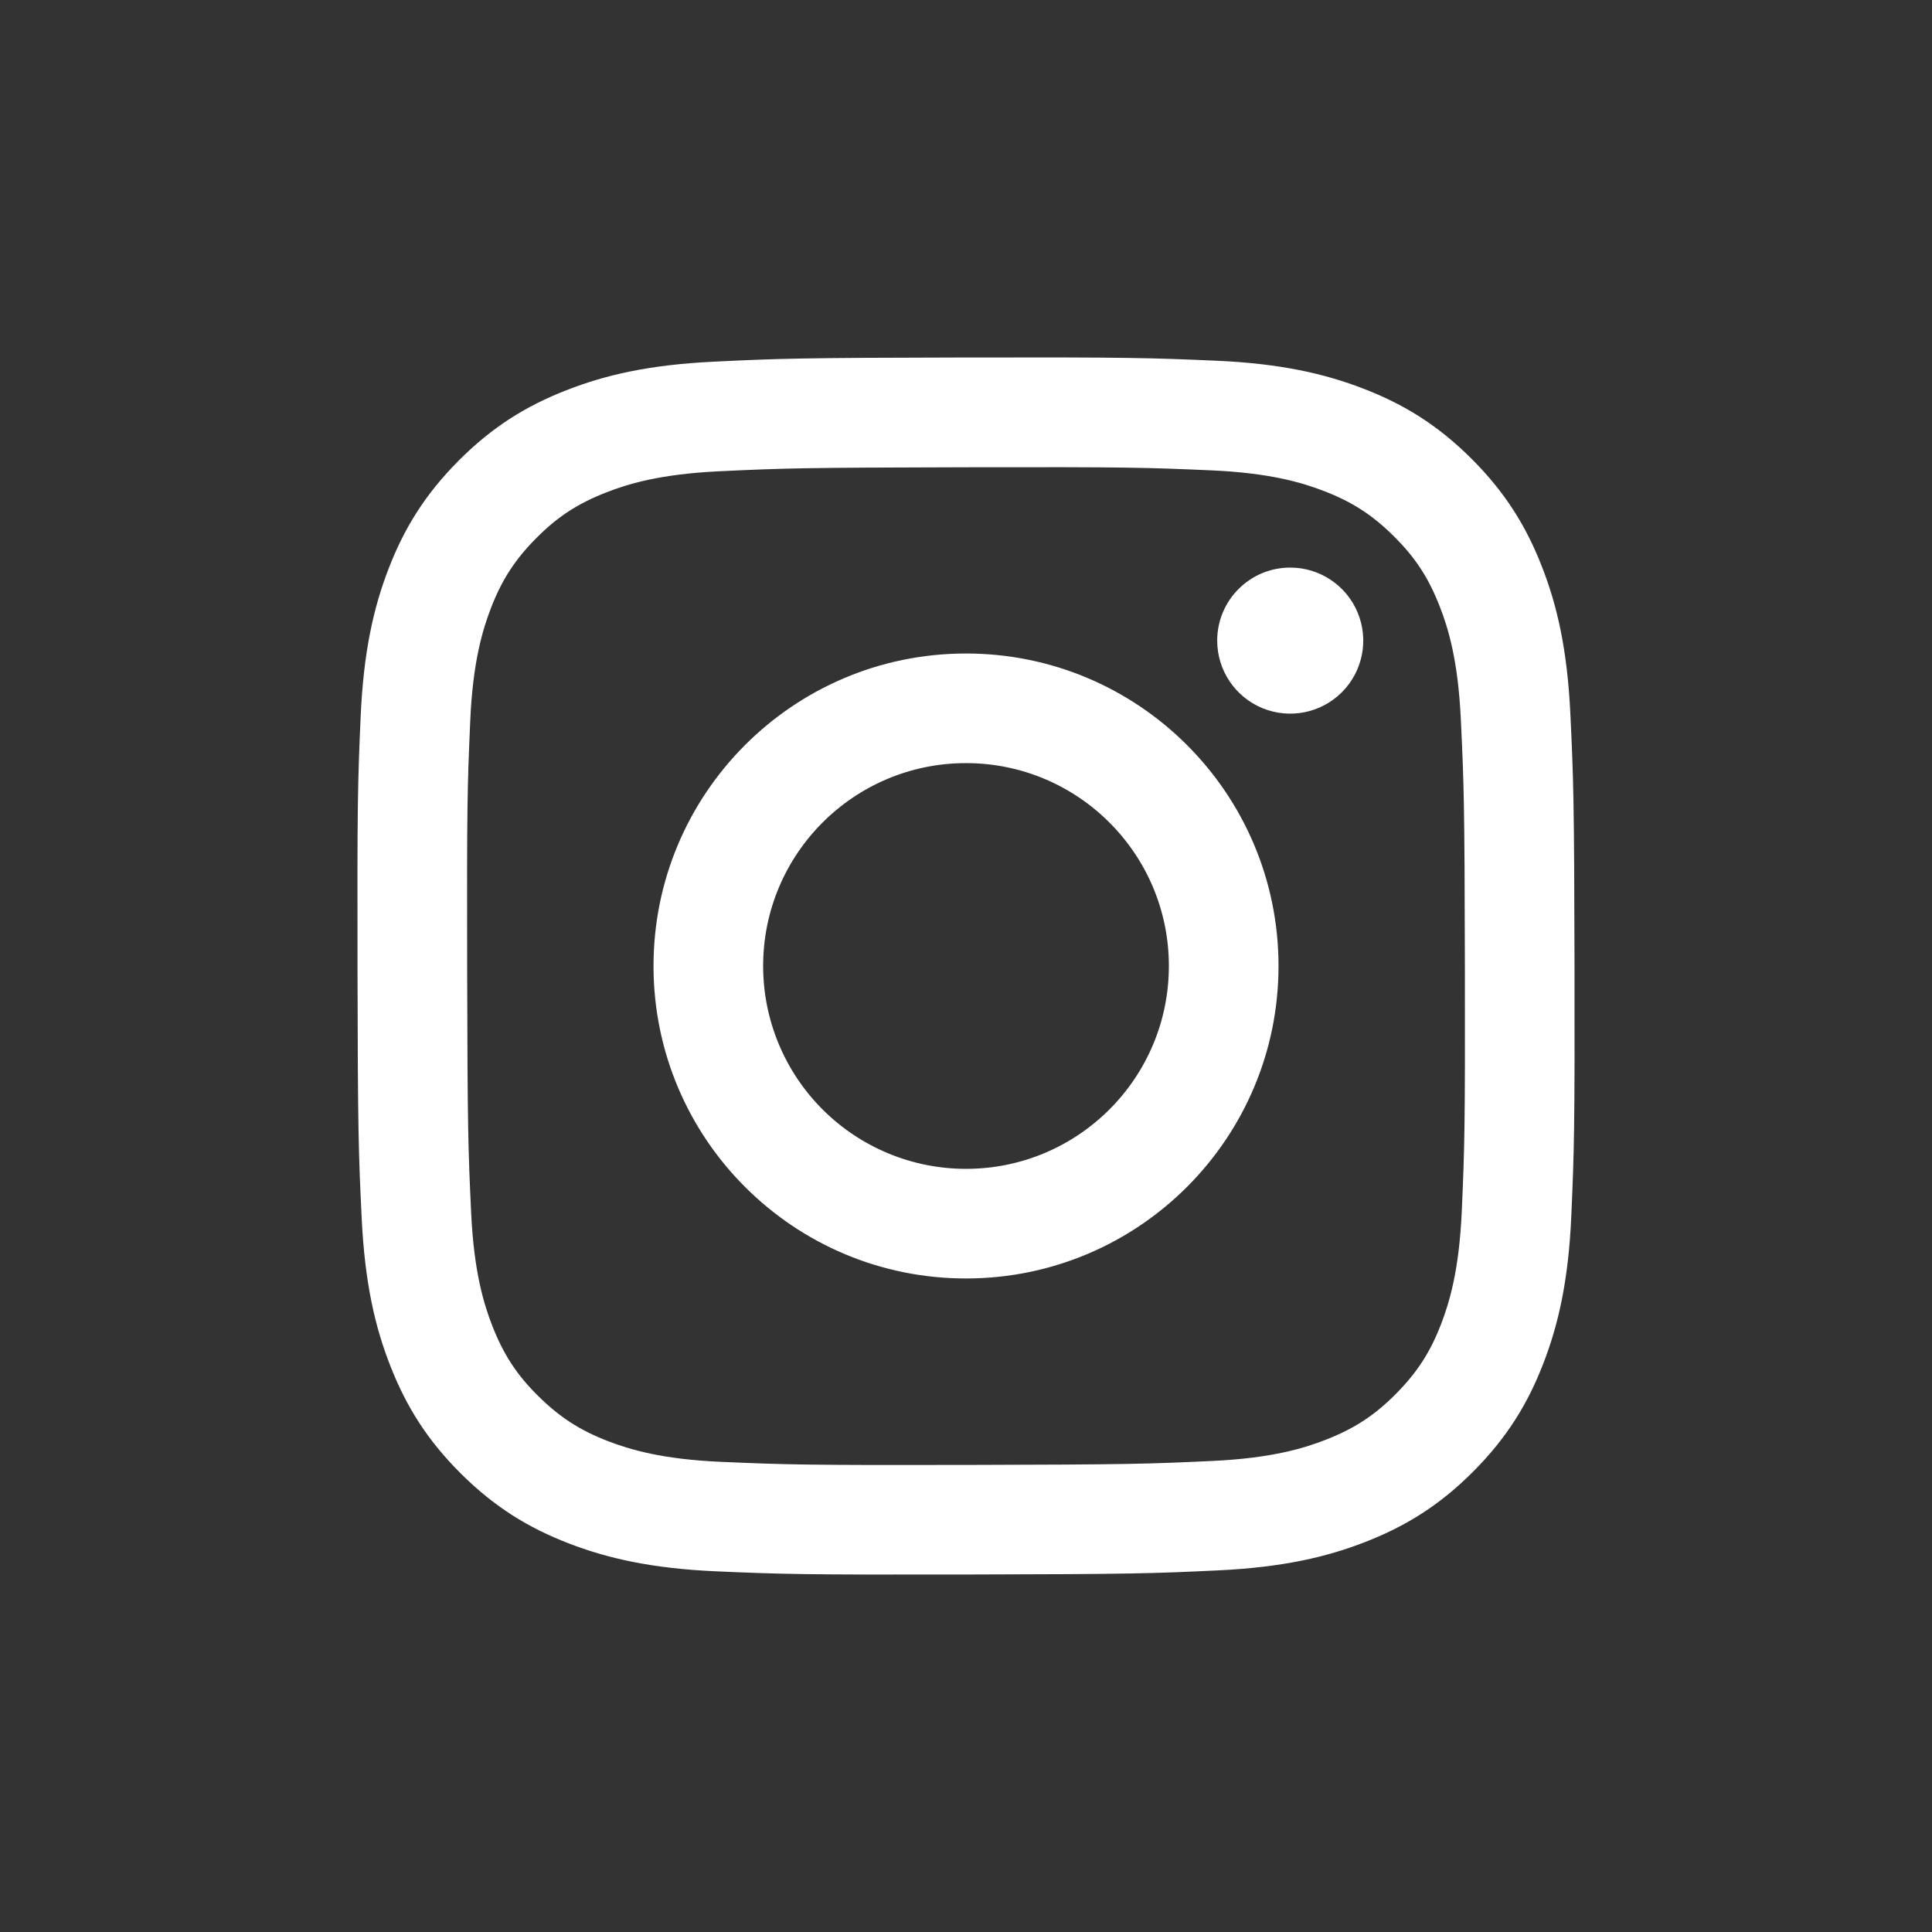 <?xml version="1.0" encoding="UTF-8"?>
<svg width="200px" height="200px" viewBox="0 0 200 200" version="1.1" xmlns="http://www.w3.org/2000/svg" xmlns:xlink="http://www.w3.org/1999/xlink">
    <rect x="0" y="0" width="200" height="200" fill="#333333" stroke="none"/>
    <title>social/ig</title>
    <g id="social/ig" stroke="none" stroke-width="1" fill="none" fill-rule="evenodd">
        <g id="Instagram_Glyph_Black" transform="translate(37, 37)" fill="#ffffff" fill-rule="nonzero">
            <path d="M36.908,0.441 C30.205,0.757 25.628,1.827 21.626,3.399 C17.484,5.013 13.974,7.179 10.481,10.684 C6.988,14.19 4.837,17.703 3.235,21.851 C1.683,25.861 0.633,30.443 0.337,37.15 C0.04,43.857 -0.025,46.012 0.008,63.121 C0.04,80.229 0.116,82.374 0.441,89.095 C0.761,95.796 1.827,100.373 3.4,104.376 C5.016,108.517 7.18,112.027 10.686,115.521 C14.193,119.015 17.703,121.16 21.861,122.766 C25.868,124.314 30.451,125.37 37.157,125.664 C43.862,125.957 46.021,126.025 63.124,125.992 C80.228,125.96 82.381,125.884 89.101,125.565 C95.82,125.247 100.373,124.173 104.377,122.608 C108.519,120.988 112.03,118.828 115.522,115.32 C119.013,111.812 121.163,108.297 122.764,104.147 C124.317,100.14 125.371,95.557 125.662,88.856 C125.956,82.132 126.025,79.985 125.993,62.879 C125.96,45.773 125.883,43.629 125.564,36.91 C125.245,30.192 124.178,25.629 122.607,21.624 C120.988,17.482 118.827,13.976 115.322,10.479 C111.816,6.983 108.298,4.834 104.149,3.237 C100.14,1.685 95.559,0.628 88.854,0.339 C82.148,0.049 79.989,-0.026 62.88,0.007 C45.77,0.04 43.628,0.113 36.908,0.441 M37.644,114.33 C31.502,114.063 28.166,113.042 25.944,112.188 C23,111.054 20.904,109.683 18.689,107.489 C16.474,105.296 15.113,103.191 13.964,100.254 C13.1,98.032 12.061,94.7 11.774,88.558 C11.461,81.919 11.396,79.925 11.359,63.106 C11.323,46.286 11.387,44.295 11.678,37.654 C11.94,31.516 12.967,28.177 13.82,25.956 C14.954,23.009 16.32,20.916 18.519,18.702 C20.717,16.488 22.815,15.125 25.755,13.976 C27.975,13.109 31.306,12.078 37.446,11.786 C44.09,11.471 46.081,11.408 62.899,11.371 C79.716,11.335 81.712,11.398 88.358,11.69 C94.496,11.957 97.836,12.974 100.055,13.832 C103,14.966 105.095,16.328 107.309,18.53 C109.523,20.733 110.888,22.823 112.037,25.769 C112.905,27.983 113.935,31.313 114.225,37.457 C114.542,44.101 114.613,46.093 114.644,62.909 C114.674,79.725 114.615,81.722 114.324,88.361 C114.055,94.504 113.037,97.84 112.182,100.065 C111.048,103.007 109.68,105.105 107.48,107.318 C105.28,109.531 103.185,110.894 100.244,112.043 C98.027,112.909 94.691,113.942 88.556,114.234 C81.912,114.547 79.921,114.612 63.098,114.649 C46.274,114.685 44.29,114.617 37.646,114.33 M89.004,29.329 C89.009,32.387 90.856,35.14 93.683,36.306 C96.51,37.471 99.761,36.818 101.919,34.652 C104.078,32.486 104.718,29.233 103.543,26.41 C102.367,23.587 99.607,21.75 96.549,21.756 C92.374,21.764 88.997,25.154 89.004,29.329 M30.652,63.063 C30.688,80.93 45.198,95.381 63.061,95.347 C80.924,95.313 95.386,80.804 95.352,62.937 C95.318,45.07 80.803,30.615 62.938,30.65 C45.072,30.686 30.618,45.198 30.652,63.063 M42,63.04 C41.977,51.442 51.361,42.021 62.959,41.998 C74.557,41.975 83.978,51.359 84.001,62.957 C84.024,74.555 74.641,83.976 63.042,83.999 C57.472,84.011 52.126,81.809 48.18,77.878 C44.233,73.948 42.01,68.61 42,63.04" id="Shape"></path>
        </g>
    </g>
</svg>